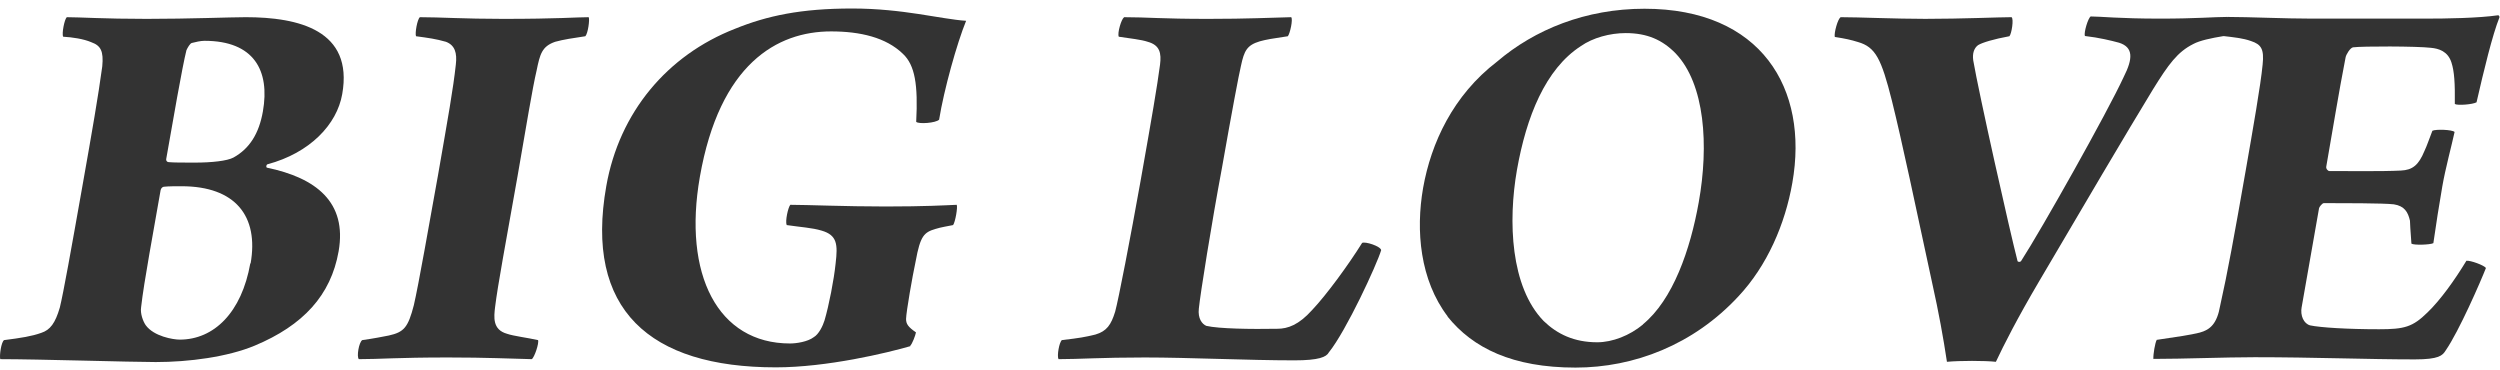 <svg width="169" height="25" viewBox="0 0 169 25" fill="none" xmlns="http://www.w3.org/2000/svg">
<path d="M4.5 1.162C5.413 1.162 7.027 1.276 9.913 1.276C12.798 1.276 15.586 1.162 16.613 1.162C20.183 1.162 23.901 2.042 23.134 6.362C22.776 8.416 20.95 10.34 18.081 11.106C17.999 11.139 17.966 11.302 18.048 11.335C21.341 12.019 23.477 13.65 22.89 16.992C22.368 19.959 20.493 21.997 17.216 23.366C15.374 24.132 12.766 24.475 10.532 24.475C8.869 24.475 2.593 24.279 0.017 24.279C-0.048 24.051 0.082 23.105 0.278 22.991C1.435 22.844 2.153 22.73 2.788 22.502C3.392 22.306 3.734 21.85 4.044 20.79C4.288 19.796 4.81 16.878 5.56 12.639C6.245 8.775 6.636 6.525 6.913 4.487C7.011 3.46 6.815 3.085 6.179 2.857C5.658 2.629 4.875 2.515 4.272 2.482C4.158 2.287 4.37 1.276 4.5 1.194V1.162ZM16.939 17.823C17.51 14.595 15.896 12.59 12.277 12.59C11.853 12.59 11.396 12.59 11.087 12.623C11.005 12.623 10.891 12.704 10.858 12.851C10.386 15.59 9.733 19.029 9.538 20.774C9.473 21.198 9.668 21.719 9.848 21.98C10.402 22.747 11.722 22.958 12.146 22.958C14.461 22.958 16.336 21.133 16.923 17.791L16.939 17.823ZM12.961 2.906C12.847 2.939 12.684 3.216 12.603 3.395C12.326 4.487 11.674 8.253 11.233 10.764C11.217 10.878 11.315 10.96 11.396 10.96C11.739 10.992 12.342 10.992 13.173 10.992C14.315 10.992 15.358 10.878 15.782 10.65C16.874 10.047 17.51 9.02 17.771 7.536C18.26 4.765 17.168 2.759 13.825 2.759C13.565 2.759 13.206 2.841 12.961 2.906Z" fill="#333333"/>
<path d="M28.368 1.162C29.737 1.162 31.384 1.276 34.008 1.276C37.693 1.276 38.997 1.162 39.796 1.162C39.877 1.308 39.747 2.27 39.568 2.45C38.785 2.564 38.051 2.678 37.53 2.825C36.633 3.134 36.503 3.656 36.275 4.765C35.997 5.938 35.557 8.628 34.987 11.905C34.171 16.503 33.65 19.274 33.47 20.741C33.389 21.426 33.275 22.29 34.286 22.567C34.709 22.714 35.639 22.828 36.372 22.991C36.454 23.187 36.128 24.165 35.948 24.279C34.4 24.246 32.965 24.165 30.275 24.165C26.852 24.165 25.694 24.279 24.259 24.279C24.096 24.132 24.259 23.138 24.488 22.991C25.303 22.877 25.857 22.763 26.281 22.681C27.308 22.453 27.585 22.143 27.976 20.627C28.286 19.307 29.052 14.938 29.607 11.856C30.308 7.829 30.634 6.02 30.813 4.373C30.911 3.574 30.748 3.053 30.145 2.825C29.46 2.629 28.971 2.564 28.123 2.45C28.042 2.254 28.205 1.308 28.384 1.162H28.368Z" fill="#333333"/>
<path d="M61.544 23.399C59.978 23.855 55.903 24.833 52.447 24.833C43.904 24.833 39.502 20.921 40.986 12.574C41.866 7.601 45.094 3.737 49.691 1.944C51.86 1.064 54.142 0.575 57.598 0.575C61.054 0.575 63.581 1.292 65.309 1.406C64.69 2.922 63.81 6.069 63.484 8.09C63.255 8.319 62.098 8.4 61.935 8.237C62.065 5.726 61.853 4.406 61.038 3.64C59.897 2.531 58.153 2.123 56.18 2.123C52.528 2.123 48.648 4.324 47.311 11.954C46.154 18.557 48.518 23.219 53.408 23.219C53.832 23.219 54.599 23.105 55.006 22.795C55.349 22.6 55.626 22.029 55.74 21.654C56.033 20.66 56.376 18.915 56.49 17.79C56.636 16.535 56.604 15.899 55.544 15.59C54.892 15.394 54.175 15.361 53.18 15.215C53.066 14.954 53.278 14.008 53.425 13.845C54.517 13.845 57.158 13.959 59.864 13.959C62.571 13.959 63.858 13.878 64.674 13.845C64.755 13.992 64.576 15.019 64.429 15.215C64.038 15.296 63.598 15.361 63.239 15.476C62.473 15.704 62.212 15.932 61.902 17.644C61.674 18.703 61.266 21.051 61.25 21.556C61.25 21.899 61.38 22.094 61.919 22.469C61.886 22.665 61.674 23.236 61.527 23.382L61.544 23.399Z" fill="#333333"/>
<path d="M75.972 1.162C77.537 1.162 78.532 1.276 81.645 1.276C84.384 1.276 85.868 1.194 87.286 1.162C87.417 1.308 87.205 2.27 87.058 2.45C86.047 2.596 85.574 2.678 85.167 2.792C84.287 3.053 84.107 3.444 83.895 4.422C83.749 5.025 83.276 7.536 82.607 11.335C81.89 15.166 81.14 19.877 81.042 20.855C80.961 21.54 81.27 21.915 81.548 22.029C82.395 22.225 84.58 22.257 86.341 22.225C87.058 22.225 87.792 21.964 88.688 20.97C89.666 19.942 91.166 17.888 92.079 16.421C92.291 16.307 93.335 16.649 93.367 16.91C93.09 17.856 91.003 22.372 89.829 23.823C89.666 24.132 89.161 24.36 87.498 24.36C84.384 24.36 80.358 24.165 77.39 24.165C74.423 24.165 72.972 24.279 71.554 24.279C71.44 24.051 71.603 23.138 71.782 22.991C73.021 22.844 73.298 22.795 74.048 22.616C74.815 22.388 75.108 21.964 75.385 21.067C75.613 20.236 76.412 16.095 77.097 12.264C77.879 7.862 78.222 5.857 78.418 4.373C78.515 3.607 78.418 3.053 77.586 2.825C77.162 2.678 76.38 2.596 75.63 2.482C75.516 2.254 75.809 1.276 75.972 1.194V1.162Z" fill="#333333"/>
<path d="M97.865 21.393C95.99 18.931 95.697 15.589 96.202 12.704C96.74 9.671 98.224 6.444 101.207 4.161C103.751 1.993 107.19 0.591 111.168 0.591C119.059 0.591 122.287 5.987 121.162 12.361C120.673 15.165 119.45 17.97 117.526 20.024C114.478 23.317 110.451 24.849 106.506 24.849C102.251 24.849 99.561 23.529 97.849 21.393H97.865ZM111.054 21.931C113.092 20.268 114.266 16.877 114.836 13.666C115.521 9.835 115.26 5.694 113.271 3.607C112.375 2.694 111.348 2.237 109.897 2.237C108.837 2.237 107.68 2.547 106.864 3.118C104.468 4.667 103.18 7.894 102.544 11.497C101.941 14.954 102.104 19.388 104.354 21.703C105.267 22.583 106.408 23.138 107.973 23.138C109 23.138 110.174 22.681 111.071 21.931H111.054Z" fill="#333333"/>
<path d="M124.39 1.161C125.646 1.161 128.124 1.275 130.145 1.275C132.607 1.275 135.183 1.161 135.982 1.161C136.145 1.275 135.982 2.302 135.835 2.449C134.775 2.645 134.009 2.873 133.716 3.052C133.455 3.248 133.324 3.59 133.39 4.079C133.764 6.28 135.868 15.654 136.389 17.66C136.422 17.692 136.52 17.741 136.617 17.66C138.019 15.491 142.438 7.633 143.562 5.204C144.198 3.949 144.215 3.199 143.253 2.889C142.715 2.743 141.916 2.547 140.938 2.433C140.856 2.205 141.15 1.226 141.329 1.112C141.981 1.112 143.269 1.259 146.008 1.259C148.47 1.259 149.676 1.145 150.54 1.145C150.638 1.259 150.54 2.172 150.344 2.433C149.448 2.58 148.698 2.743 148.274 2.971C147.198 3.509 146.595 4.34 145.535 6.052C143.823 8.856 140.644 14.252 137.856 18.997C136.34 21.572 135.46 23.317 134.922 24.458C134.172 24.376 132.477 24.376 131.613 24.458C131.368 22.828 131.058 21.116 130.618 19.143C129.493 13.91 128.564 9.508 127.895 6.818C127.178 3.965 126.787 3.183 125.597 2.84C125.124 2.694 124.765 2.612 124.032 2.498C123.966 2.237 124.244 1.243 124.423 1.178L124.39 1.161Z" fill="#333333"/>
<path d="M155.594 20.741C155.48 21.344 155.741 21.882 156.165 21.996C156.866 22.143 158.692 22.257 160.827 22.257C162.539 22.257 163.093 22.11 164.104 21.116C164.968 20.284 165.93 18.948 166.729 17.627C167.006 17.594 167.935 17.937 168.049 18.116C167.707 18.996 166.223 22.404 165.327 23.692C165.115 24.034 164.87 24.295 163.24 24.295C160.045 24.295 156.442 24.148 152.415 24.148C150.41 24.148 147.606 24.262 145.568 24.262C145.551 23.953 145.682 23.17 145.796 22.974C147.149 22.779 148.127 22.632 148.698 22.485C149.415 22.29 149.872 21.882 150.084 20.659C150.573 18.491 151.046 15.883 151.812 11.514C152.301 8.709 152.823 5.742 152.953 4.373C153.067 3.313 152.855 3.003 152.17 2.775C151.632 2.58 150.964 2.514 150.263 2.433C150.149 2.237 150.393 1.259 150.573 1.145C152.056 1.145 154.42 1.259 156.279 1.259H163.908C165.392 1.259 167.528 1.226 168.881 1.031C168.913 1.031 168.979 1.112 168.962 1.177C168.49 2.351 167.903 4.78 167.414 6.916C167.153 7.063 166.126 7.144 165.946 7.03C165.963 5.628 165.914 4.829 165.718 4.226C165.473 3.46 164.854 3.281 164.332 3.232C163.37 3.118 159.686 3.118 159.066 3.199C158.871 3.232 158.594 3.688 158.561 3.884C158.088 6.313 157.713 8.66 157.257 11.253C157.224 11.399 157.355 11.562 157.469 11.562C158.463 11.562 161.072 11.595 162.294 11.53C163.093 11.497 163.501 11.155 163.892 10.209C164.071 9.834 164.234 9.329 164.43 8.84C164.642 8.726 165.767 8.758 165.93 8.921C165.734 9.834 165.31 11.383 165.099 12.606C164.919 13.633 164.642 15.377 164.495 16.437C164.283 16.551 163.175 16.584 163.012 16.47C162.93 15.247 162.93 15.41 162.914 14.921C162.784 14.35 162.555 13.926 161.822 13.812C161.153 13.731 158.235 13.731 157.094 13.731C156.98 13.731 156.784 13.992 156.768 14.073L155.594 20.757V20.741Z" fill="#333333"/>
</svg>
